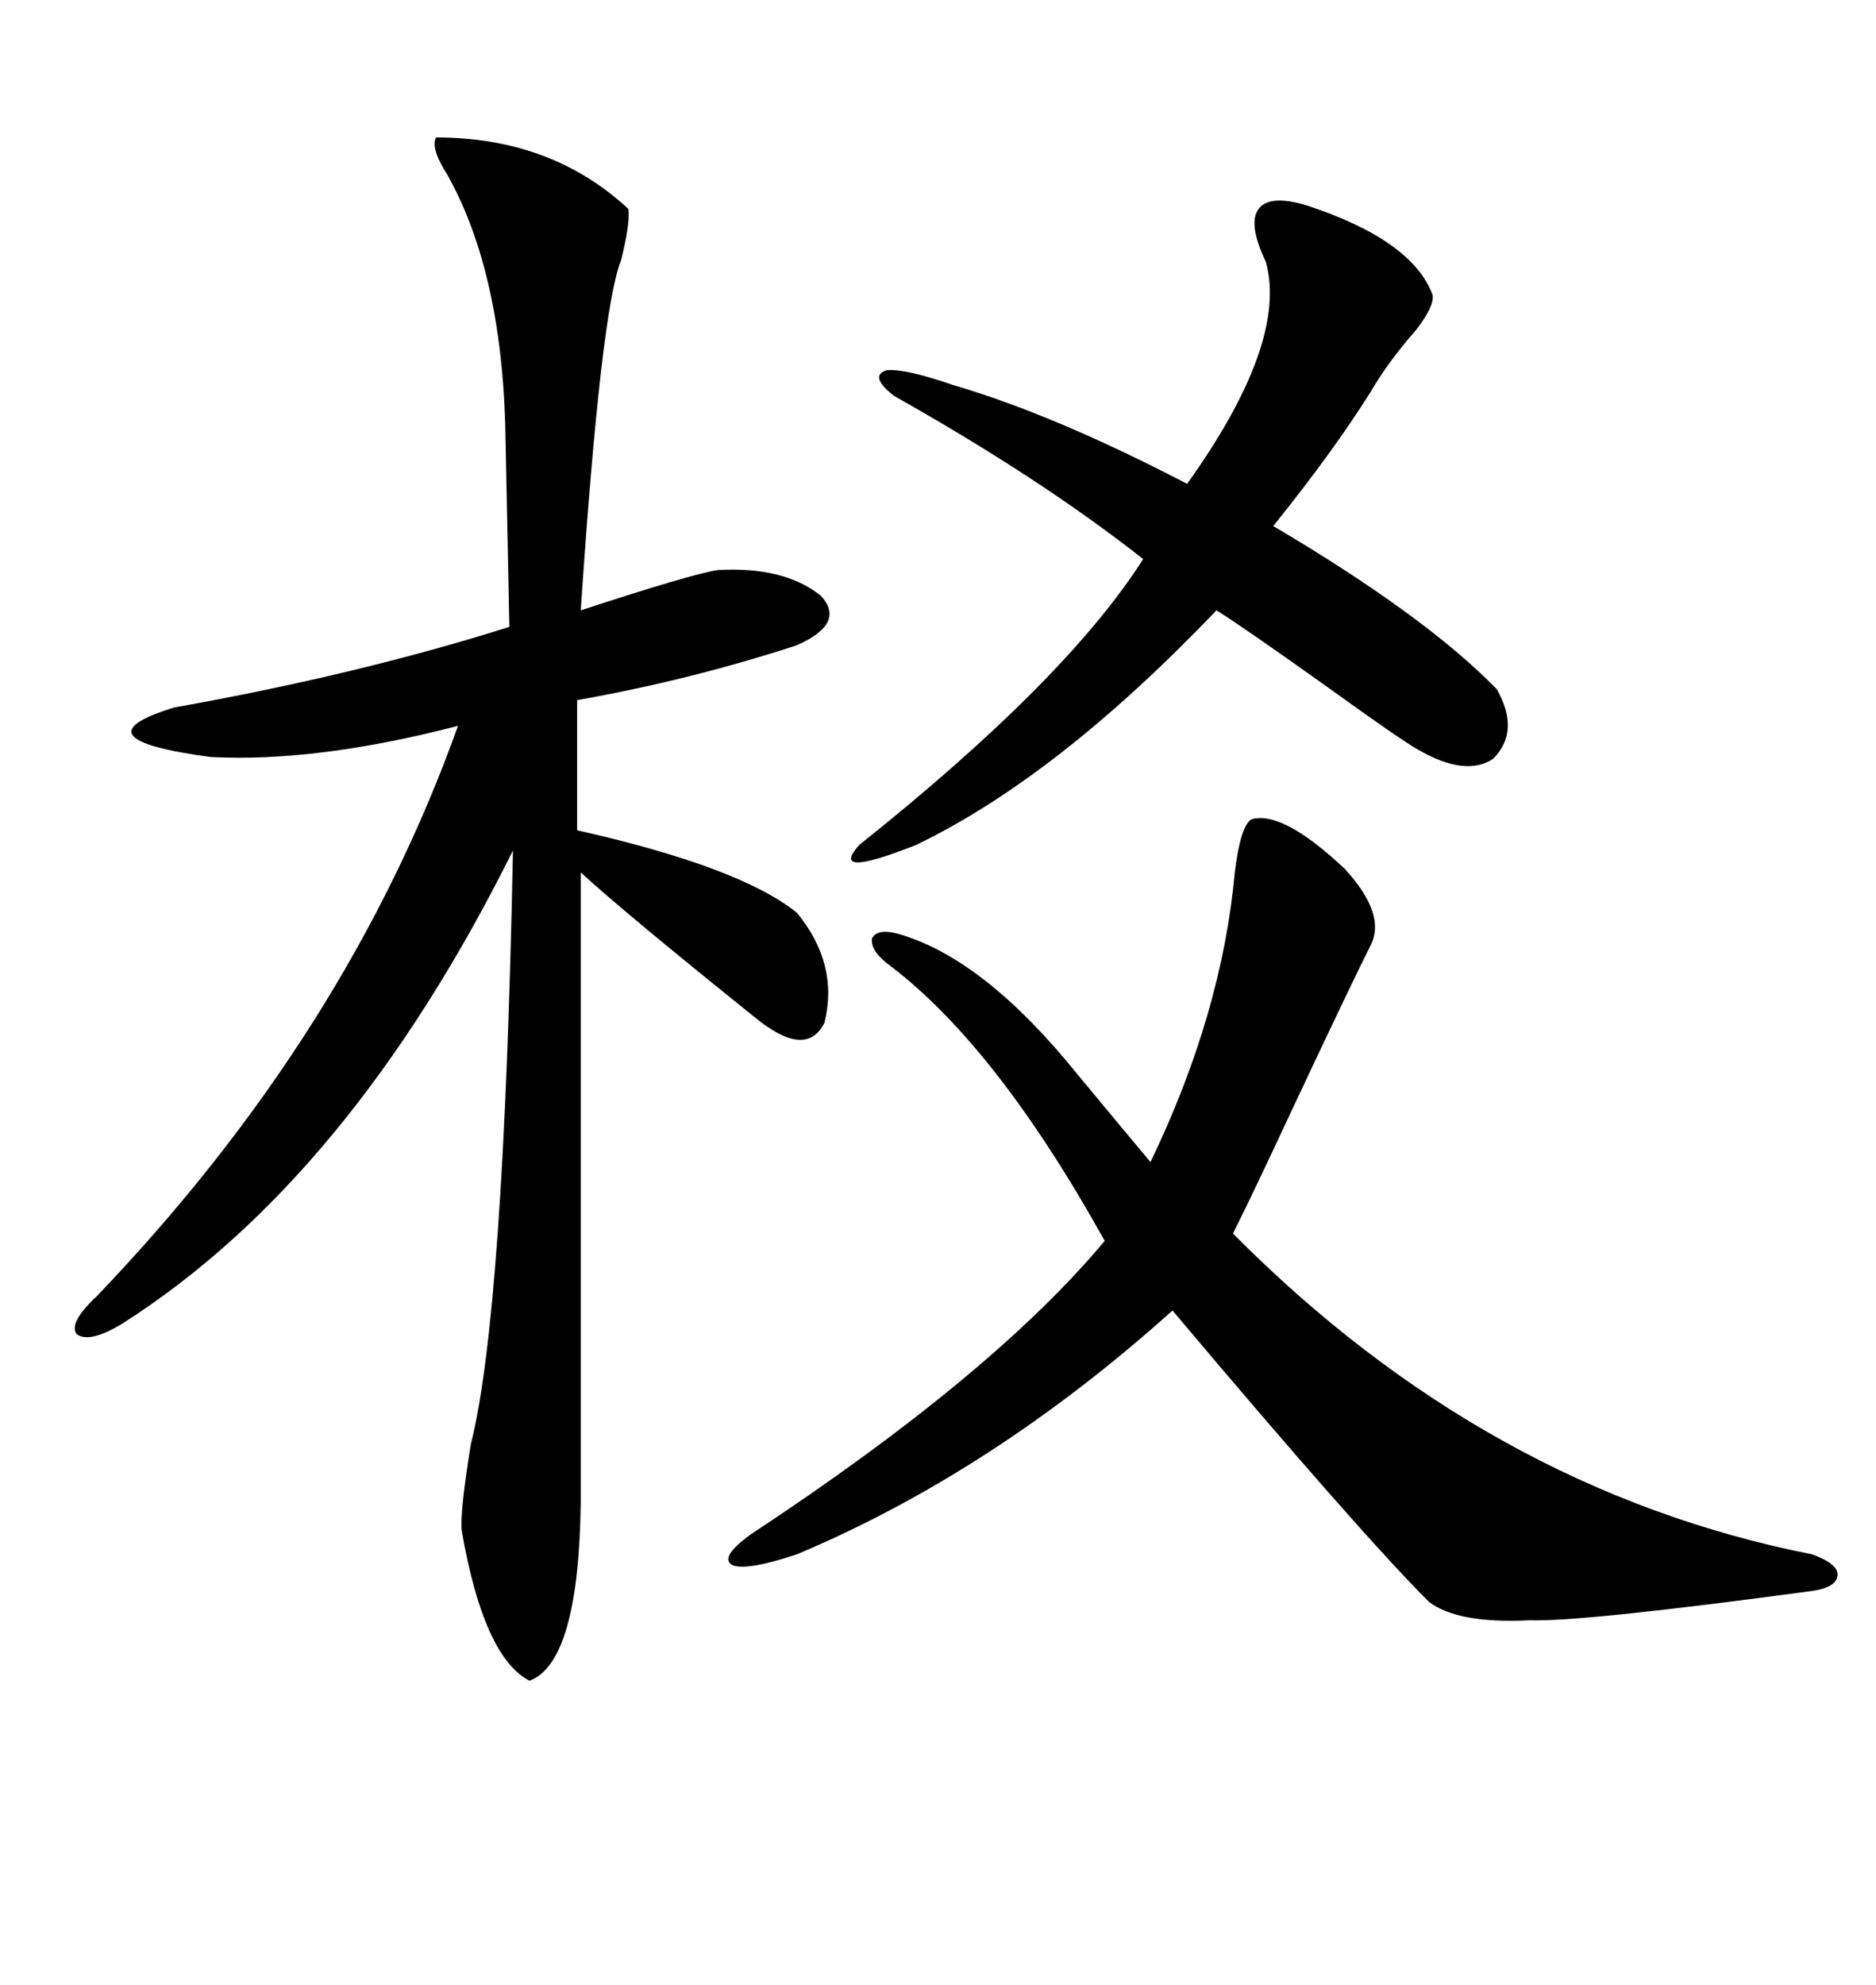 <svg xmlns="http://www.w3.org/2000/svg" xmlns:xlink="http://www.w3.org/1999/xlink" width="300" height="317.285"><path d="M69.73 21.97L69.73 21.97Q88.18 21.97 100.49 33.40L100.49 33.40Q100.78 35.74 99.32 41.60L99.32 41.60Q96.09 49.51 92.87 97.56L92.87 97.56Q110.74 91.70 114.84 91.11L114.84 91.11Q125.39 90.53 131.25 95.21L131.25 95.21Q135.35 99.61 127.44 103.13L127.44 103.13Q110.45 108.69 92.29 111.91L92.29 111.91L92.29 132.71Q118.36 138.57 127.44 145.90L127.44 145.90Q134.18 154.10 131.84 163.48L131.84 163.48Q128.91 169.34 120.70 162.60L120.70 162.60Q99.90 145.90 92.87 139.45L92.87 139.45L92.87 239.94Q92.58 265.72 84.67 268.65L84.67 268.65Q77.34 264.84 73.83 244.63L73.83 244.63Q73.54 241.70 75.29 230.86L75.29 230.86Q80.57 210.06 82.03 135.94L82.03 135.94Q55.96 188.38 19.63 211.52L19.63 211.52Q14.36 214.75 12.30 213.28L12.30 213.28Q10.84 211.52 15.53 207.13L15.53 207.13Q55.66 165.23 73.24 116.02L73.24 116.02Q50.68 121.88 33.69 121.00L33.69 121.00Q11.72 118.07 27.83 113.09L27.83 113.09Q57.42 107.81 81.45 100.20L81.45 100.20L80.86 70.90Q80.57 43.95 71.48 27.83L71.48 27.83Q68.85 23.73 69.73 21.97ZM200.10 130.96L200.10 130.96Q205.08 129.49 215.04 138.87L215.04 138.87Q221.78 146.19 219.14 151.17L219.14 151.17Q215.63 158.20 206.54 177.54L206.54 177.54Q200.68 190.14 197.17 197.17L197.17 197.17Q237.89 238.18 289.75 248.44L289.75 248.44Q293.85 249.90 293.85 251.66L293.85 251.66Q293.85 253.71 289.75 254.30L289.75 254.30Q252.83 259.28 244.63 258.98L244.63 258.98Q233.20 259.57 228.52 256.05L228.52 256.05Q217.38 244.92 187.50 209.47L187.50 209.47Q158.79 235.25 127.44 248.44L127.44 248.44Q119.53 251.07 117.19 250.20L117.19 250.20Q114.84 249.02 120.12 245.21L120.12 245.21Q158.79 219.73 176.66 198.34L176.66 198.34Q159.38 167.29 142.38 154.39L142.38 154.39Q139.16 152.05 139.45 150L139.45 150Q140.33 148.24 144.14 149.41L144.14 149.41Q157.62 153.52 172.27 171.68L172.27 171.68Q179.30 180.18 183.98 185.74L183.98 185.74Q195.41 162.01 197.46 139.45L197.46 139.45Q198.34 132.13 200.10 130.96ZM208.89 32.81L208.89 32.81Q225.88 38.38 229.10 47.17L229.10 47.17Q229.39 48.93 226.46 52.73L226.46 52.73Q222.07 57.71 219.14 62.70L219.14 62.70Q213.28 72.07 203.61 84.08L203.61 84.08Q227.93 98.44 239.36 110.16L239.36 110.16Q243.16 116.89 238.77 121.29L238.77 121.29Q234.38 124.22 226.76 119.82L226.76 119.82Q224.12 118.36 211.52 109.28L211.52 109.28Q198.34 99.90 194.53 97.56L194.53 97.56Q169.04 124.22 146.48 135.06L146.48 135.06Q132.42 140.63 137.40 135.06L137.40 135.06Q170.51 108.69 182.81 89.36L182.81 89.36Q166.41 76.46 142.97 63.28L142.97 63.28Q138.87 60.06 141.80 59.18L141.80 59.18Q144.73 58.89 152.34 61.52L152.34 61.52Q168.46 66.21 189.84 77.34L189.84 77.34Q205.96 54.79 202.44 41.89L202.44 41.89Q199.51 35.74 201.27 33.40L201.27 33.40Q203.03 31.05 208.89 32.81Z"/></svg>
